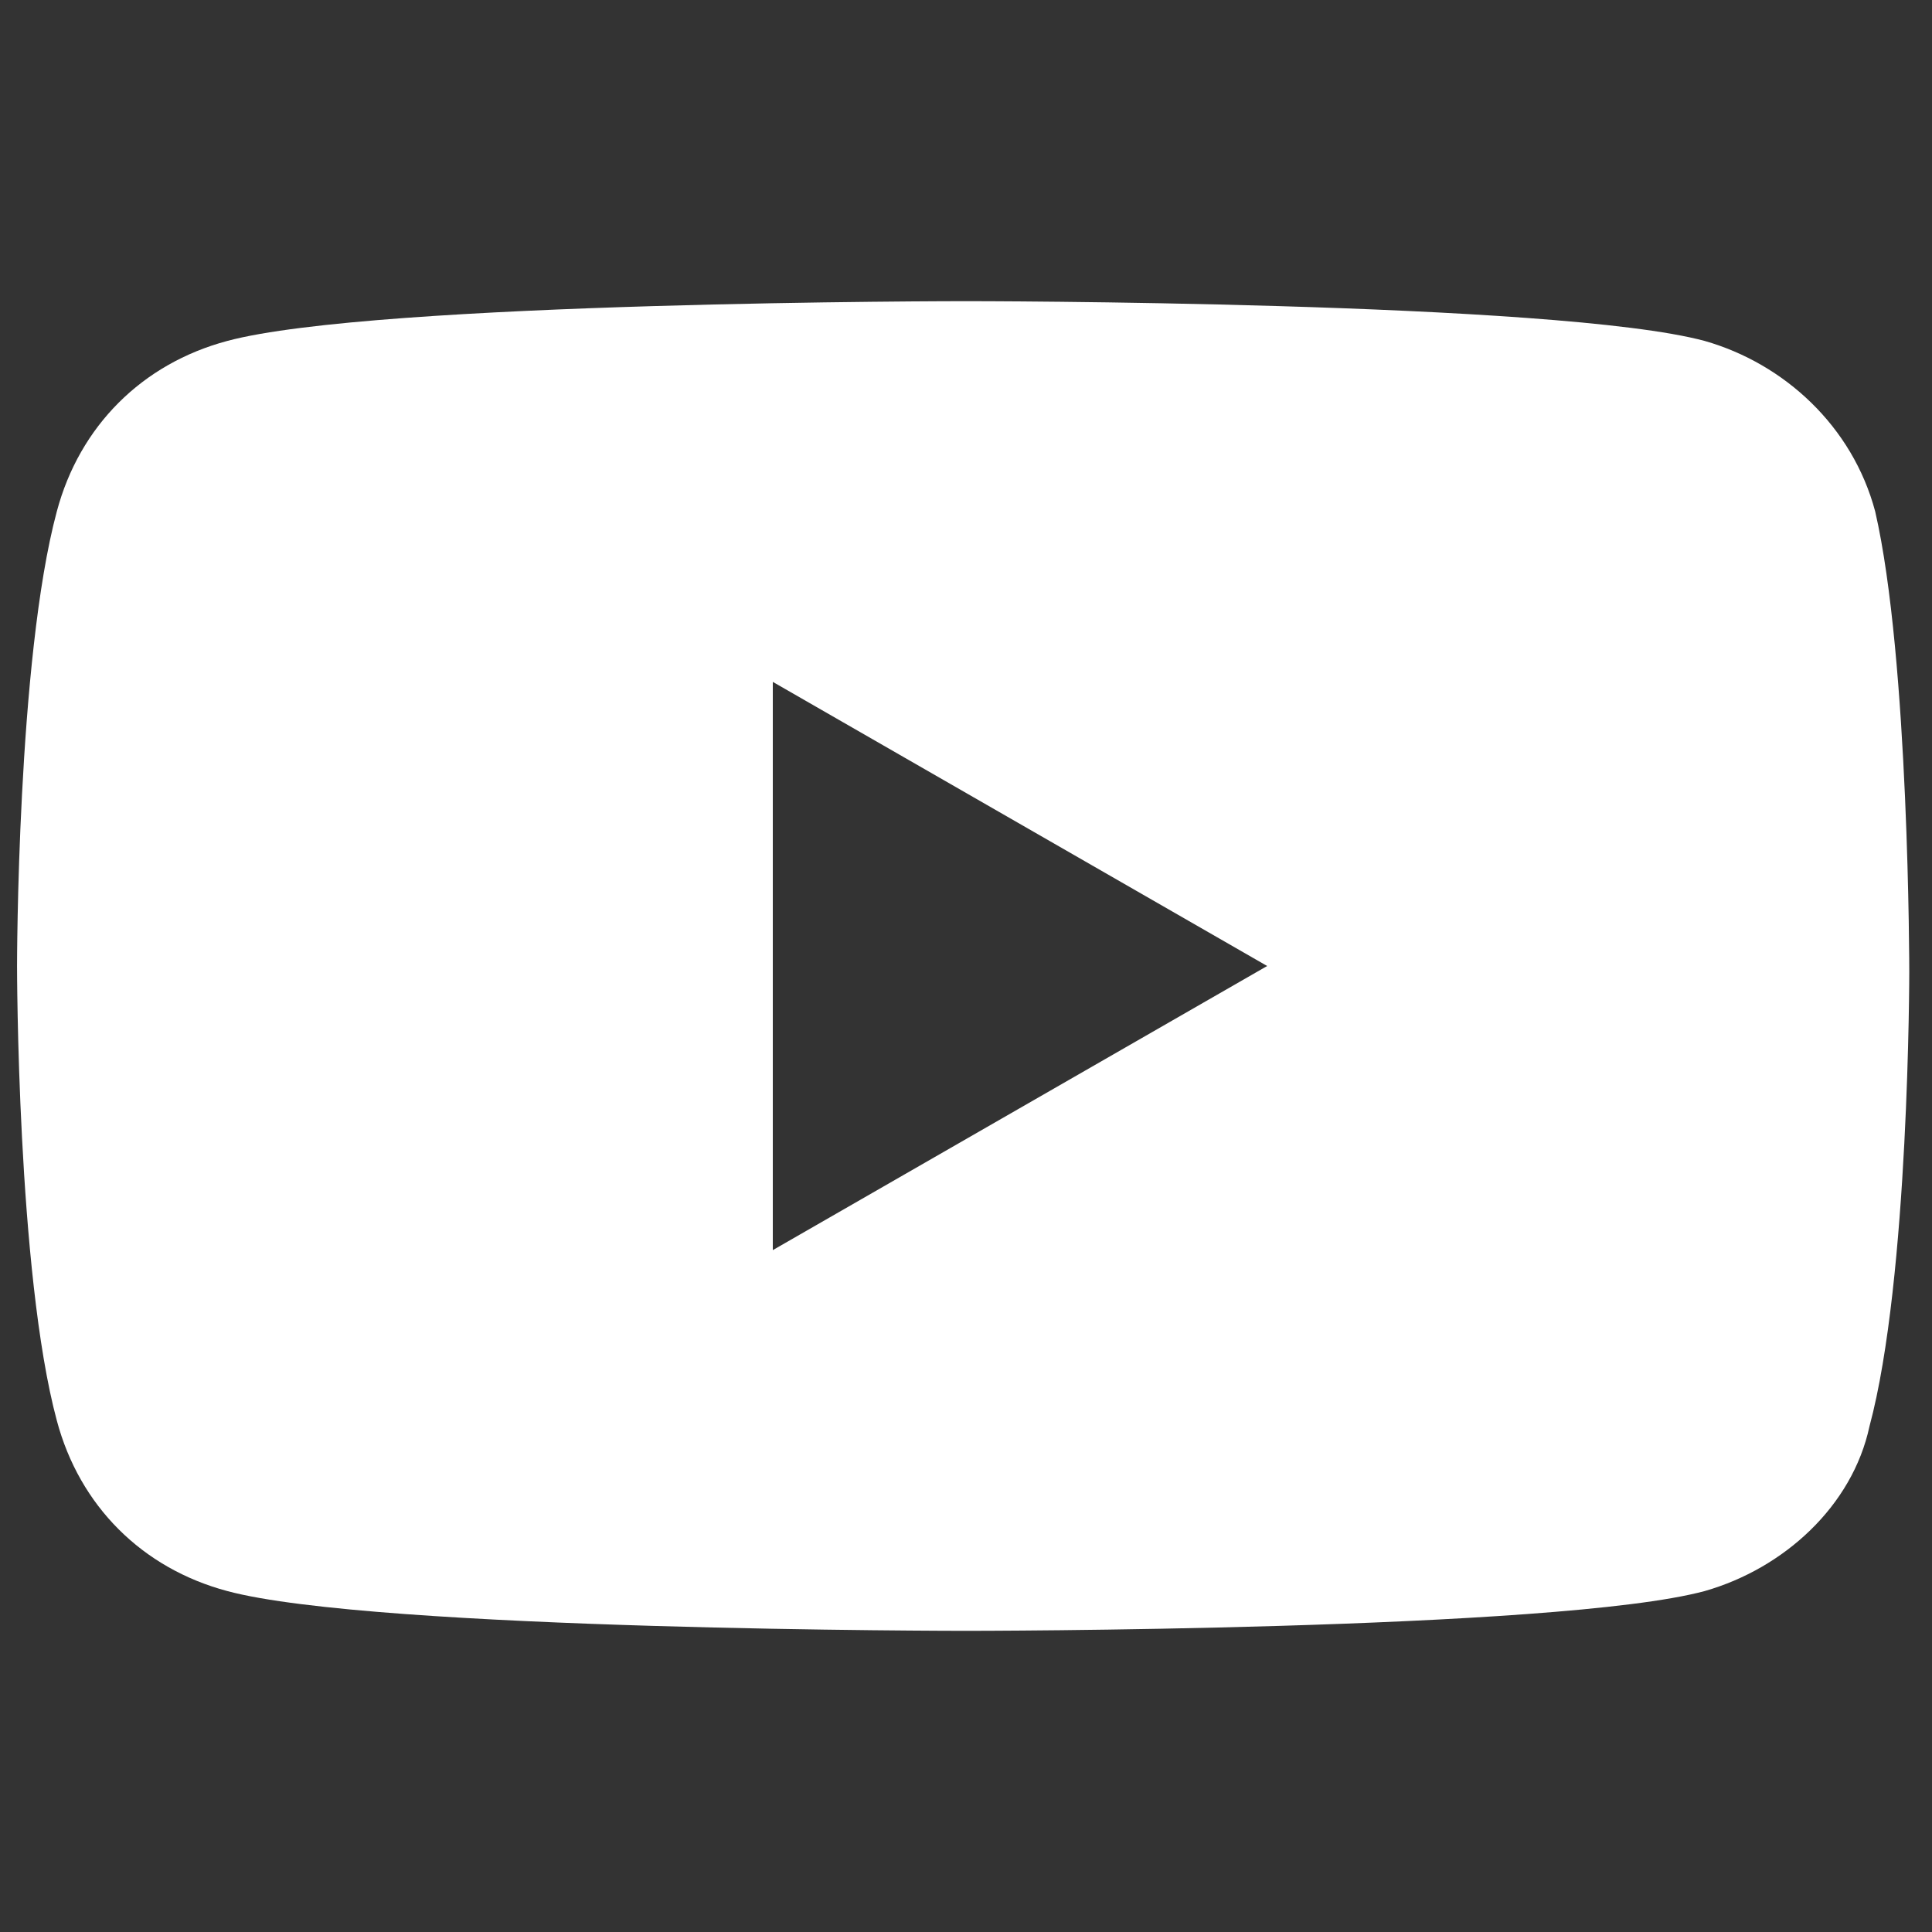 <?xml version="1.0" encoding="utf-8"?>
<svg xmlns="http://www.w3.org/2000/svg" version="1.1" width="32" height="32" viewBox="0 0 32 32"><rect x="0" y="0" width="32" height="32" fill="#333333" stroke="none"/><svg xmlns:xlink="http://www.w3.org/1999/xlink" version="1.1" id="Ebene_1" x="0" y="-2" viewBox="0 0 34 38" style="enable-background:new 0 0 34 38;" xml:space="preserve" width="32" height="36">
<style type="text/css">
	.st0{fill:#FFFFFF;}
</style>
<path class="st0" d="M33,11C32.6,9.5,31.4,8.4,30,8c-2.6-0.7-13-0.7-13-0.7S6.6,7.3,4,8C2.5,8.4,1.4,9.5,1,11c-0.7,2.6-0.7,8-0.7,8  s0,5.4,0.7,8C1.4,28.5,2.5,29.6,4,30c2.6,0.7,13,0.7,13,0.7s10.4,0,13-0.7c1.4-0.4,2.6-1.5,2.9-2.9c0.7-2.6,0.7-8,0.7-8  S33.6,13.6,33,11z M13.6,24V14l8.7,5L13.6,24z"/>
</svg></svg>
